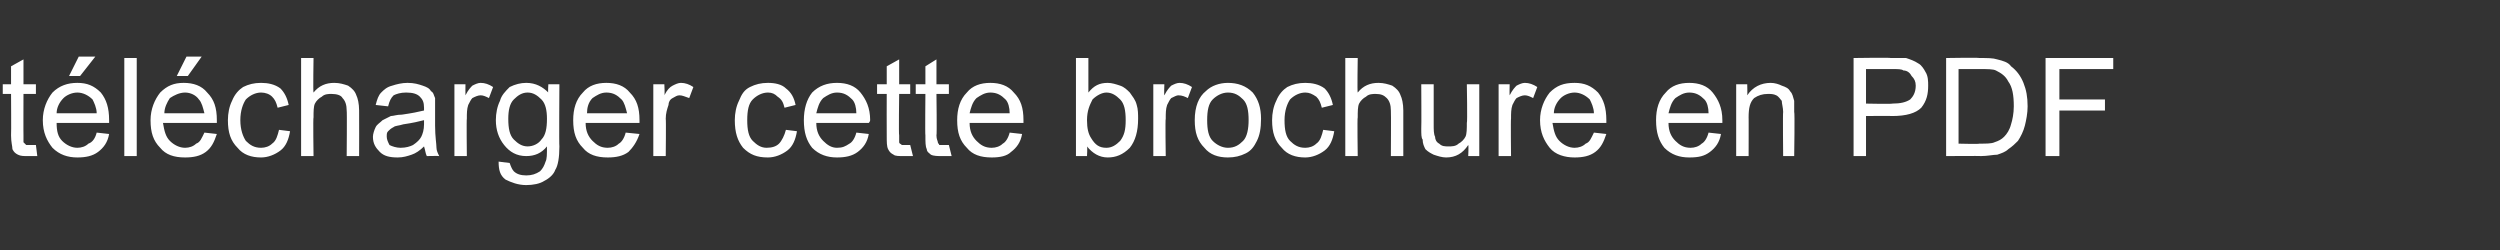 <?xml version="1.0" standalone="no"?><!DOCTYPE svg PUBLIC "-//W3C//DTD SVG 1.1//EN" "http://www.w3.org/Graphics/SVG/1.1/DTD/svg11.dtd"><svg xmlns="http://www.w3.org/2000/svg" version="1.1" width="181px" height="18.1px" viewBox="0 -4 181 18.1" style="top:-4px"><rect x="0" y="-4" width="181" height="18.1" fill="#333333" stroke="none"/><desc>t l charger cette brochure en PDF</desc><defs/><g id="Polygon30232"><path d="m2.2 6.5c.1 0 .2 0 .4 0c0 0 .1.8.1.8c-.2 0-.5 0-.7 0c-.3 0-.5 0-.7-.1c-.2-.1-.3-.2-.4-.4c0-.2-.1-.5-.1-1c.02-.03 0-3 0-3l-.6 0l0-.7l.6 0l0-1.3l.9-.5l0 1.8l.9 0l0 .7l-.9 0c0 0-.01 3.02 0 3c0 .3 0 .4 0 .5c.1.1.1.1.2.2c.1 0 .2 0 .3 0c0 0 0 0 0 0zm4.8-.9c0 0 .9.1.9.1c-.1.6-.4 1-.8 1.3c-.4.3-.9.4-1.5.4c-.7 0-1.3-.2-1.8-.7c-.4-.5-.7-1.1-.7-2c0-.8.3-1.5.7-2c.5-.5 1.1-.7 1.8-.7c.7 0 1.2.2 1.7.7c.4.5.6 1.1.6 2c0 0 0 .1 0 .2c0 0-3.8 0-3.8 0c0 .6.1 1 .4 1.3c.3.3.7.5 1.1.5c.3 0 .6-.1.8-.3c.3-.1.5-.4.6-.8zm-2.9-1.4c0 0 2.9 0 2.9 0c0-.4-.2-.8-.3-1c-.3-.3-.7-.5-1.1-.5c-.4 0-.8.2-1 .4c-.3.3-.5.7-.5 1.1zm.9-2.7l.7-1.4l1.2 0l-1.1 1.4l-.8 0zm4 5.8l0-7.1l.9 0l0 7.1l-.9 0zm5.8-1.7c0 0 .9.1.9.1c-.2.6-.4 1-.8 1.3c-.4.3-.9.4-1.5.4c-.8 0-1.4-.2-1.8-.7c-.5-.5-.7-1.1-.7-2c0-.8.3-1.5.7-2c.5-.5 1-.7 1.7-.7c.7 0 1.3.2 1.7.7c.5.5.7 1.1.7 2c0 0 0 .1 0 .2c0 0-3.9 0-3.9 0c.1.6.2 1 .5 1.3c.3.3.7.5 1.1.5c.3 0 .6-.1.8-.3c.3-.1.4-.4.6-.8zm-2.9-1.4c0 0 2.9 0 2.9 0c-.1-.4-.2-.8-.4-1c-.2-.3-.6-.5-1-.5c-.4 0-.8.2-1.1.4c-.2.3-.4.7-.4 1.1zm.9-2.7l.7-1.4l1.1 0l-1 1.4l-.8 0zm7.4 3.9c0 0 .8.1.8.1c-.1.6-.3 1.1-.7 1.4c-.4.3-.9.5-1.4.5c-.7 0-1.3-.2-1.7-.7c-.5-.5-.7-1.1-.7-2c0-.5.1-1 .3-1.4c.2-.5.5-.8.8-1c.4-.2.8-.3 1.3-.3c.5 0 1 .1 1.4.4c.3.3.5.7.6 1.2c0 0-.8.2-.8.2c-.1-.4-.2-.6-.4-.8c-.2-.2-.5-.3-.8-.3c-.4 0-.8.2-1.1.5c-.2.3-.4.8-.4 1.5c0 .7.2 1.2.4 1.5c.3.3.6.5 1.1.5c.3 0 .6-.1.8-.3c.3-.2.4-.6.5-1zm1.6 1.9l0-7.1l.9 0c0 0-.04 2.51 0 2.5c.4-.5.9-.7 1.5-.7c.4 0 .7.1 1 .2c.3.2.5.4.6.7c.1.2.2.6.2 1.1c.01.01 0 3.3 0 3.3l-.9 0c0 0 .03-3.29 0-3.3c0-.4-.1-.7-.3-.9c-.1-.2-.4-.3-.8-.3c-.2 0-.5 0-.7.2c-.2.1-.4.3-.5.5c-.1.2-.1.6-.1 1c-.04-.04 0 2.8 0 2.8l-.9 0zm9.1 0c-.1-.2-.1-.4-.2-.7c-.3.3-.6.5-.9.6c-.3.1-.6.2-1 .2c-.6 0-1-.1-1.3-.4c-.3-.3-.5-.6-.5-1.1c0-.2.1-.5.2-.7c.1-.2.3-.3.5-.5c.2-.1.4-.2.6-.3c.2 0 .4-.1.8-.1c.7-.1 1.2-.2 1.6-.3c0-.1 0-.2 0-.2c0-.4-.1-.6-.3-.8c-.2-.2-.5-.3-1-.3c-.4 0-.7.1-.9.2c-.2.2-.3.4-.4.8c0 0-.9-.1-.9-.1c.1-.4.2-.7.4-.9c.2-.2.4-.4.8-.5c.3-.1.7-.2 1.1-.2c.5 0 .8.1 1.1.2c.3.1.5.2.6.4c.2.1.2.3.3.5c0 .2 0 .5 0 .9c0 0 0 1.1 0 1.1c0 .8.1 1.3.1 1.6c0 .2.1.4.2.6c.02-.02-.9 0-.9 0c0 0 0-.02 0 0zm-.2-2.6c-.4.1-.8.2-1.5.3c-.3.1-.6.1-.7.2c-.2.1-.3.2-.4.3c-.1.1-.1.2-.1.4c0 .2.1.4.2.6c.2.1.5.2.8.2c.4 0 .7-.1.9-.2c.3-.2.5-.4.6-.6c.1-.2.2-.5.2-.9c0 0 0-.3 0-.3zm2.2 2.6l0-5.2l.8 0c0 0-.01.8 0 .8c.2-.4.4-.6.5-.7c.2-.1.4-.2.6-.2c.3 0 .6.1.9.3c0 0-.3.8-.3.8c-.2-.1-.4-.2-.6-.2c-.2 0-.4.1-.6.2c-.1.1-.2.3-.3.5c-.1.3-.1.6-.1 1c-.03-.02 0 2.7 0 2.7l-.9 0zm3.2.4c0 0 .8.1.8.1c.1.3.2.5.3.6c.2.2.5.3.9.3c.4 0 .7-.1 1-.3c.2-.2.3-.4.4-.7c.1-.2.1-.5.1-1.1c-.4.5-.9.7-1.5.7c-.7 0-1.2-.3-1.6-.8c-.4-.5-.6-1.1-.6-1.8c0-.5.1-1 .3-1.4c.1-.4.4-.7.7-1c.4-.2.8-.3 1.2-.3c.7 0 1.2.3 1.6.7c-.04.04 0-.6 0-.6l.8 0c0 0-.03 4.48 0 4.5c0 .8-.1 1.4-.3 1.7c-.1.3-.4.6-.8.8c-.3.2-.8.3-1.3.3c-.6 0-1.1-.2-1.5-.4c-.4-.3-.5-.7-.5-1.3zm.7-3.1c0 .7.1 1.2.4 1.5c.3.3.6.5 1 .5c.4 0 .8-.2 1-.5c.3-.3.4-.8.4-1.5c0-.6-.1-1.1-.4-1.4c-.3-.3-.6-.5-1-.5c-.4 0-.7.2-1 .5c-.3.3-.4.8-.4 1.4zm8.5 1c0 0 1 .1 1 .1c-.2.6-.5 1-.8 1.3c-.4.3-.9.4-1.5.4c-.8 0-1.4-.2-1.8-.7c-.5-.5-.7-1.1-.7-2c0-.8.2-1.5.7-2c.4-.5 1-.7 1.7-.7c.7 0 1.3.2 1.7.7c.5.5.7 1.1.7 2c0 0 0 .1 0 .2c0 0-3.9 0-3.9 0c0 .6.2 1 .5 1.3c.3.3.6.5 1.1.5c.3 0 .6-.1.8-.3c.2-.1.4-.4.5-.8zm-2.8-1.4c0 0 2.9 0 2.9 0c-.1-.4-.2-.8-.4-1c-.3-.3-.6-.5-1.1-.5c-.4 0-.7.2-1 .4c-.3.3-.4.7-.4 1.1zm4.8 3.1l0-5.2l.8 0c0 0 .04.8 0 .8c.2-.4.4-.6.6-.7c.2-.1.4-.2.6-.2c.3 0 .6.1.9.3c0 0-.3.8-.3.8c-.3-.1-.5-.2-.7-.2c-.2 0-.3.1-.5.2c-.2.1-.3.3-.3.5c-.1.3-.2.6-.2 1c.03-.02 0 2.7 0 2.7l-.9 0zm9.6-1.9c0 0 .8.1.8.1c-.1.6-.3 1.1-.7 1.4c-.4.3-.9.5-1.4.5c-.8 0-1.3-.2-1.8-.7c-.4-.5-.6-1.1-.6-2c0-.5.1-1 .3-1.4c.2-.5.4-.8.8-1c.4-.2.8-.3 1.3-.3c.5 0 1 .1 1.3.4c.4.3.6.7.7 1.2c0 0-.8.2-.8.2c-.1-.4-.2-.6-.5-.8c-.2-.2-.4-.3-.7-.3c-.4 0-.8.2-1.1.5c-.3.3-.4.8-.4 1.5c0 .7.1 1.2.4 1.5c.3.3.6.5 1 .5c.4 0 .7-.1.9-.3c.2-.2.4-.6.5-1zm5.1.2c0 0 .9.1.9.1c-.1.6-.4 1-.8 1.3c-.4.3-.9.4-1.5.4c-.7 0-1.3-.2-1.8-.7c-.4-.5-.6-1.1-.6-2c0-.8.2-1.5.6-2c.5-.5 1.1-.7 1.8-.7c.7 0 1.3.2 1.7.7c.4.5.7 1.1.7 2c0 0 0 .1-.1.2c0 0-3.8 0-3.8 0c0 .6.2 1 .5 1.3c.3.3.6.5 1 .5c.4 0 .6-.1.9-.3c.2-.1.4-.4.5-.8zm-2.9-1.4c0 0 2.9 0 2.9 0c0-.4-.1-.8-.3-1c-.3-.3-.6-.5-1.1-.5c-.4 0-.7.2-1 .4c-.3.3-.4.7-.5 1.1zm6.5 2.3c.1 0 .2 0 .3 0c0 0 .2.8.2.8c-.3 0-.5 0-.7 0c-.3 0-.6 0-.7-.1c-.2-.1-.3-.2-.4-.4c-.1-.2-.1-.5-.1-1c-.01-.03 0-3 0-3l-.7 0l0-.7l.7 0l0-1.3l.9-.5l0 1.8l.8 0l0 .7l-.8 0c0 0-.04 3.02 0 3c0 .3 0 .4 0 .5c0 .1.1.1.2.2c0 0 .1 0 .3 0c0 0 0 0 0 0zm2.7 0c.1 0 .3 0 .4 0c0 0 .2.8.2.8c-.3 0-.5 0-.7 0c-.3 0-.6 0-.8-.1c-.1-.1-.3-.2-.3-.4c-.1-.2-.1-.5-.1-1c-.03-.03 0-3 0-3l-.7 0l0-.7l.7 0l0-1.3l.8-.5l0 1.8l.9 0l0 .7l-.9 0c0 0 .04 3.02 0 3c0 .3.1.4.1.5c0 .1.1.1.1.2c.1 0 .2 0 .3 0c0 0 0 0 0 0zm4.8-.9c0 0 .9.1.9.1c-.1.6-.4 1-.8 1.3c-.3.3-.8.4-1.4.4c-.8 0-1.4-.2-1.8-.7c-.5-.5-.7-1.1-.7-2c0-.8.2-1.5.7-2c.4-.5 1-.7 1.7-.7c.7 0 1.3.2 1.7.7c.5.5.7 1.1.7 2c0 0 0 .1 0 .2c0 0-3.9 0-3.9 0c0 .6.2 1 .5 1.3c.3.3.6.5 1.1.5c.3 0 .6-.1.8-.3c.2-.1.4-.4.5-.8zm-2.9-1.4c0 0 2.9 0 2.9 0c0-.4-.1-.8-.3-1c-.3-.3-.6-.5-1.1-.5c-.4 0-.7.2-1 .4c-.3.3-.4.7-.5 1.1zm8.5 3.1l-.8 0l0-7.1l.9 0c0 0 0 2.5 0 2.5c.4-.5.8-.7 1.4-.7c.3 0 .6.1.9.2c.3.1.5.3.7.5c.2.3.4.5.5.9c.1.3.1.7.1 1c0 .9-.2 1.6-.6 2.1c-.5.5-1 .7-1.6.7c-.6 0-1.1-.3-1.5-.8c.04.03 0 .7 0 .7zm0-2.6c0 .6.1 1 .3 1.3c.3.5.6.7 1.1.7c.4 0 .7-.2 1-.5c.3-.4.4-.8.4-1.5c0-.7-.1-1.2-.4-1.5c-.3-.3-.6-.5-1-.5c-.3 0-.7.2-1 .5c-.2.4-.4.8-.4 1.5zm4.8 2.6l0-5.2l.8 0c0 0-.03.8 0 .8c.2-.4.4-.6.5-.7c.2-.1.4-.2.6-.2c.3 0 .6.1.9.3c0 0-.3.8-.3.8c-.2-.1-.4-.2-.7-.2c-.1 0-.3.1-.5.2c-.1.1-.2.3-.3.5c-.1.3-.1.6-.1 1c-.04-.02 0 2.7 0 2.7l-.9 0zm3-2.6c0-1 .3-1.7.8-2.1c.4-.4 1-.6 1.6-.6c.7 0 1.3.2 1.8.7c.4.5.6 1.1.6 1.9c0 .7-.1 1.2-.3 1.6c-.2.4-.4.7-.8.9c-.4.2-.8.3-1.3.3c-.7 0-1.3-.2-1.7-.7c-.5-.5-.7-1.1-.7-2zm.9 0c0 .7.1 1.2.4 1.5c.3.3.7.5 1.1.5c.5 0 .8-.2 1.1-.5c.3-.3.4-.9.4-1.5c0-.7-.1-1.2-.4-1.5c-.3-.3-.6-.5-1.1-.5c-.4 0-.8.2-1.1.5c-.3.3-.4.8-.4 1.5zm8.4.7c0 0 .8.1.8.1c-.1.6-.3 1.1-.7 1.4c-.4.3-.9.5-1.4.5c-.7 0-1.3-.2-1.7-.7c-.5-.5-.7-1.1-.7-2c0-.5.1-1 .3-1.4c.2-.5.5-.8.8-1c.4-.2.8-.3 1.3-.3c.5 0 1 .1 1.4.4c.3.3.5.7.6 1.2c0 0-.8.2-.8.2c-.1-.4-.2-.6-.4-.8c-.3-.2-.5-.3-.8-.3c-.4 0-.8.2-1.1.5c-.2.3-.4.8-.4 1.5c0 .7.1 1.2.4 1.5c.3.3.6.5 1.1.5c.3 0 .6-.1.8-.3c.3-.2.4-.6.5-1zm1.6 1.9l0-7.1l.9 0c0 0-.04 2.51 0 2.5c.4-.5.9-.7 1.5-.7c.4 0 .7.1 1 .2c.3.2.5.4.6.7c.1.2.2.6.2 1.1c0 .01 0 3.3 0 3.3l-.9 0c0 0 .02-3.29 0-3.3c0-.4-.1-.7-.3-.9c-.2-.2-.4-.3-.8-.3c-.2 0-.5 0-.7.2c-.2.1-.4.3-.5.5c-.1.2-.1.6-.1 1c-.04-.04 0 2.8 0 2.8l-.9 0zm8.9 0c0 0 .04-.78 0-.8c-.4.6-.9.9-1.6.9c-.3 0-.6-.1-.9-.2c-.2-.1-.4-.2-.6-.4c-.1-.2-.2-.4-.2-.7c-.1-.1-.1-.4-.1-.8c.02.02 0-3.2 0-3.2l.9 0c0 0 0 2.88 0 2.9c0 .4 0 .7.1.9c0 .2.1.4.3.5c.2.2.4.2.7.2c.2 0 .5 0 .7-.2c.2-.1.4-.3.5-.5c.1-.2.1-.6.1-1c.05-.01 0-2.8 0-2.8l.9 0l0 5.2l-.8 0zm2.2 0l0-5.2l.8 0c0 0-.02.8 0 .8c.2-.4.4-.6.5-.7c.2-.1.4-.2.6-.2c.3 0 .6.1.9.3c0 0-.3.8-.3.8c-.2-.1-.4-.2-.6-.2c-.2 0-.4.1-.6.2c-.1.1-.2.3-.3.5c-.1.3-.1.6-.1 1c-.03-.02 0 2.7 0 2.7l-.9 0zm6.9-1.7c0 0 .9.1.9.1c-.2.6-.4 1-.8 1.3c-.4.3-.9.4-1.5.4c-.7 0-1.4-.2-1.8-.7c-.4-.5-.7-1.1-.7-2c0-.8.3-1.5.7-2c.5-.5 1-.7 1.8-.7c.7 0 1.2.2 1.7.7c.4.5.6 1.1.6 2c0 0 0 .1 0 .2c0 0-3.9 0-3.9 0c.1.6.2 1 .5 1.3c.3.3.7.5 1.1.5c.3 0 .6-.1.8-.3c.3-.1.4-.4.6-.8zm-2.9-1.4c0 0 2.9 0 2.9 0c0-.4-.2-.8-.3-1c-.3-.3-.7-.5-1.1-.5c-.4 0-.8.2-1 .4c-.3.3-.5.7-.5 1.1zm11.2 1.4c0 0 .9.1.9.1c-.1.6-.4 1-.8 1.3c-.4.3-.8.4-1.5.4c-.7 0-1.3-.2-1.8-.7c-.4-.5-.6-1.1-.6-2c0-.8.2-1.5.7-2c.4-.5 1-.7 1.7-.7c.7 0 1.3.2 1.7.7c.4.5.7 1.1.7 2c0 0 0 .1 0 .2c0 0-3.9 0-3.9 0c0 .6.2 1 .5 1.3c.3.3.6.5 1.1.5c.3 0 .6-.1.8-.3c.2-.1.4-.4.5-.8zm-2.9-1.4c0 0 2.9 0 2.9 0c0-.4-.1-.8-.3-1c-.3-.3-.6-.5-1.1-.5c-.4 0-.7.2-1 .4c-.3.3-.4.7-.5 1.1zm4.9 3.1l0-5.2l.8 0c0 0 .02.75 0 .8c.4-.6 1-.9 1.7-.9c.3 0 .6.1.8.2c.3.1.5.2.6.4c.2.2.2.4.3.7c0 .1 0 .4 0 .8c.05.01 0 3.2 0 3.2l-.8 0c0 0-.03-3.16 0-3.2c0-.3-.1-.6-.1-.8c-.1-.1-.2-.3-.4-.4c-.2-.1-.4-.1-.6-.1c-.4 0-.7.1-1 .3c-.3.3-.4.7-.4 1.4c.01-.04 0 2.8 0 2.8l-.9 0zm8.5 0l0-7.1c0 0 2.68-.04 2.7 0c.5 0 .8 0 1.1 0c.3.1.6.2.9.4c.2.1.4.4.5.6c.2.3.2.7.2 1c0 .6-.1 1.1-.5 1.6c-.4.4-1.1.6-2.1.6c-.03-.02-1.9 0-1.9 0l0 2.9l-.9 0zm.9-3.8c0 0 1.88.04 1.9 0c.6 0 1-.1 1.3-.3c.2-.2.4-.5.4-1c0-.3-.1-.5-.3-.7c-.1-.2-.3-.4-.6-.4c-.1-.1-.4-.1-.8-.1c-.04 0-1.9 0-1.9 0l0 2.5zm5.8 3.8l0-7.1c0 0 2.42-.04 2.4 0c.6 0 1 0 1.3.1c.4.1.8.2 1 .5c.4.3.7.7.9 1.2c.2.5.3 1 .3 1.7c0 .5-.1 1-.2 1.4c-.1.4-.3.8-.5 1.1c-.2.2-.4.4-.7.6c-.2.2-.5.3-.8.4c-.3 0-.7.1-1.2.1c.04-.02-2.5 0-2.5 0zm.9-.9c0 0 1.53.04 1.5 0c.5 0 .9 0 1.1-.1c.3-.1.5-.2.7-.4c.2-.2.4-.5.5-.9c.1-.3.2-.8.2-1.3c0-.8-.1-1.4-.4-1.8c-.2-.4-.5-.6-.9-.8c-.2-.1-.6-.1-1.2-.1c.01 0-1.5 0-1.5 0l0 5.4zm6.3.9l0-7.1l4.9 0l0 .8l-3.9 0l0 2.2l3.3 0l0 .8l-3.3 0l0 3.3l-1 0z" stroke="none" fill="#fff"/></g></svg>